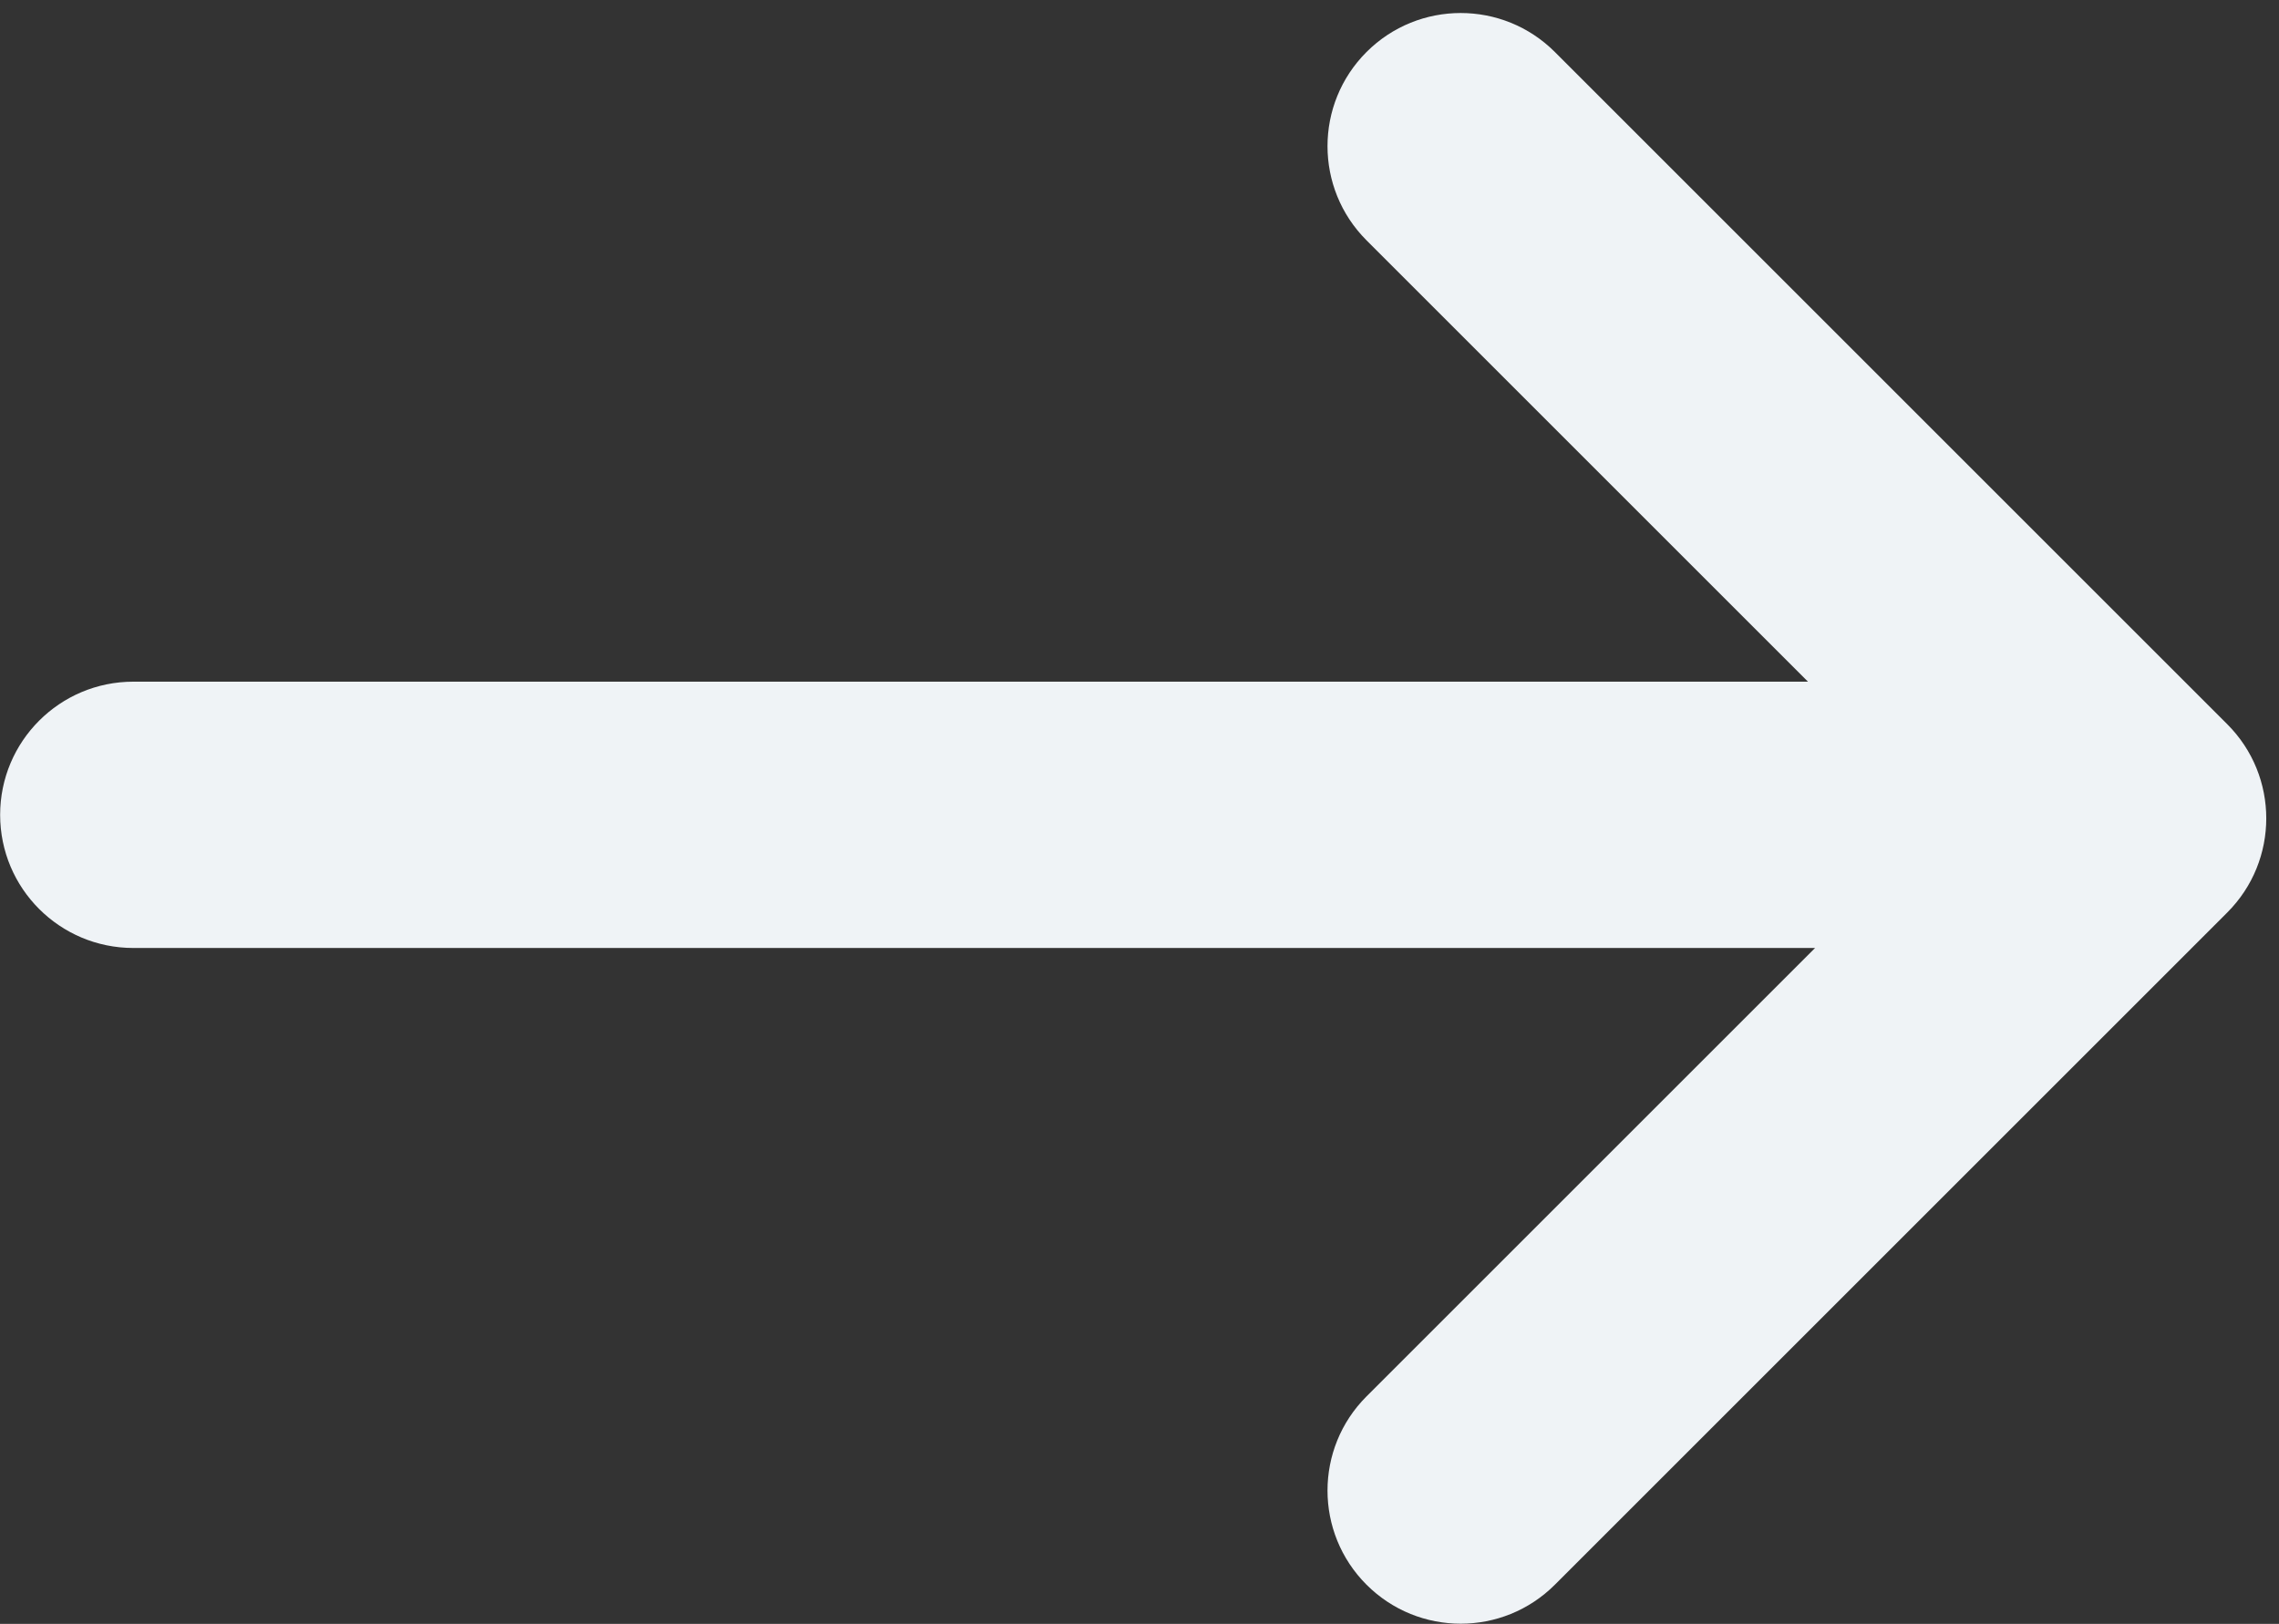 <?xml version="1.0" encoding="UTF-8" standalone="no"?><svg xmlns="http://www.w3.org/2000/svg" xmlns:xlink="http://www.w3.org/1999/xlink" fill="#000000" height="364" preserveAspectRatio="xMidYMid meet" version="1" viewBox="43.7 114.2 510.7 364.0" width="510.7" zoomAndPan="magnify"><rect x="43.7" y="114.2" width="510.7" height="364.0" fill="#333333" stroke="none"/><g id="change1_1"><path d="M 542.805 276.535 L 392.133 125.859 C 380.477 114.203 361.578 114.203 349.922 125.859 C 338.266 137.516 338.266 156.414 349.922 168.07 L 448.848 267 L 73.582 267 C 57.094 267 43.73 280.363 43.73 296.848 C 43.73 313.332 57.094 326.695 73.582 326.695 L 450.434 326.695 L 349.922 427.207 C 338.266 438.863 338.266 457.762 349.922 469.418 C 355.75 475.246 363.387 478.16 371.027 478.16 C 378.664 478.16 386.305 475.246 392.133 469.418 L 542.805 318.746 C 554.461 307.09 554.461 288.191 542.805 276.535" fill="#eff3f6"/></g></svg>